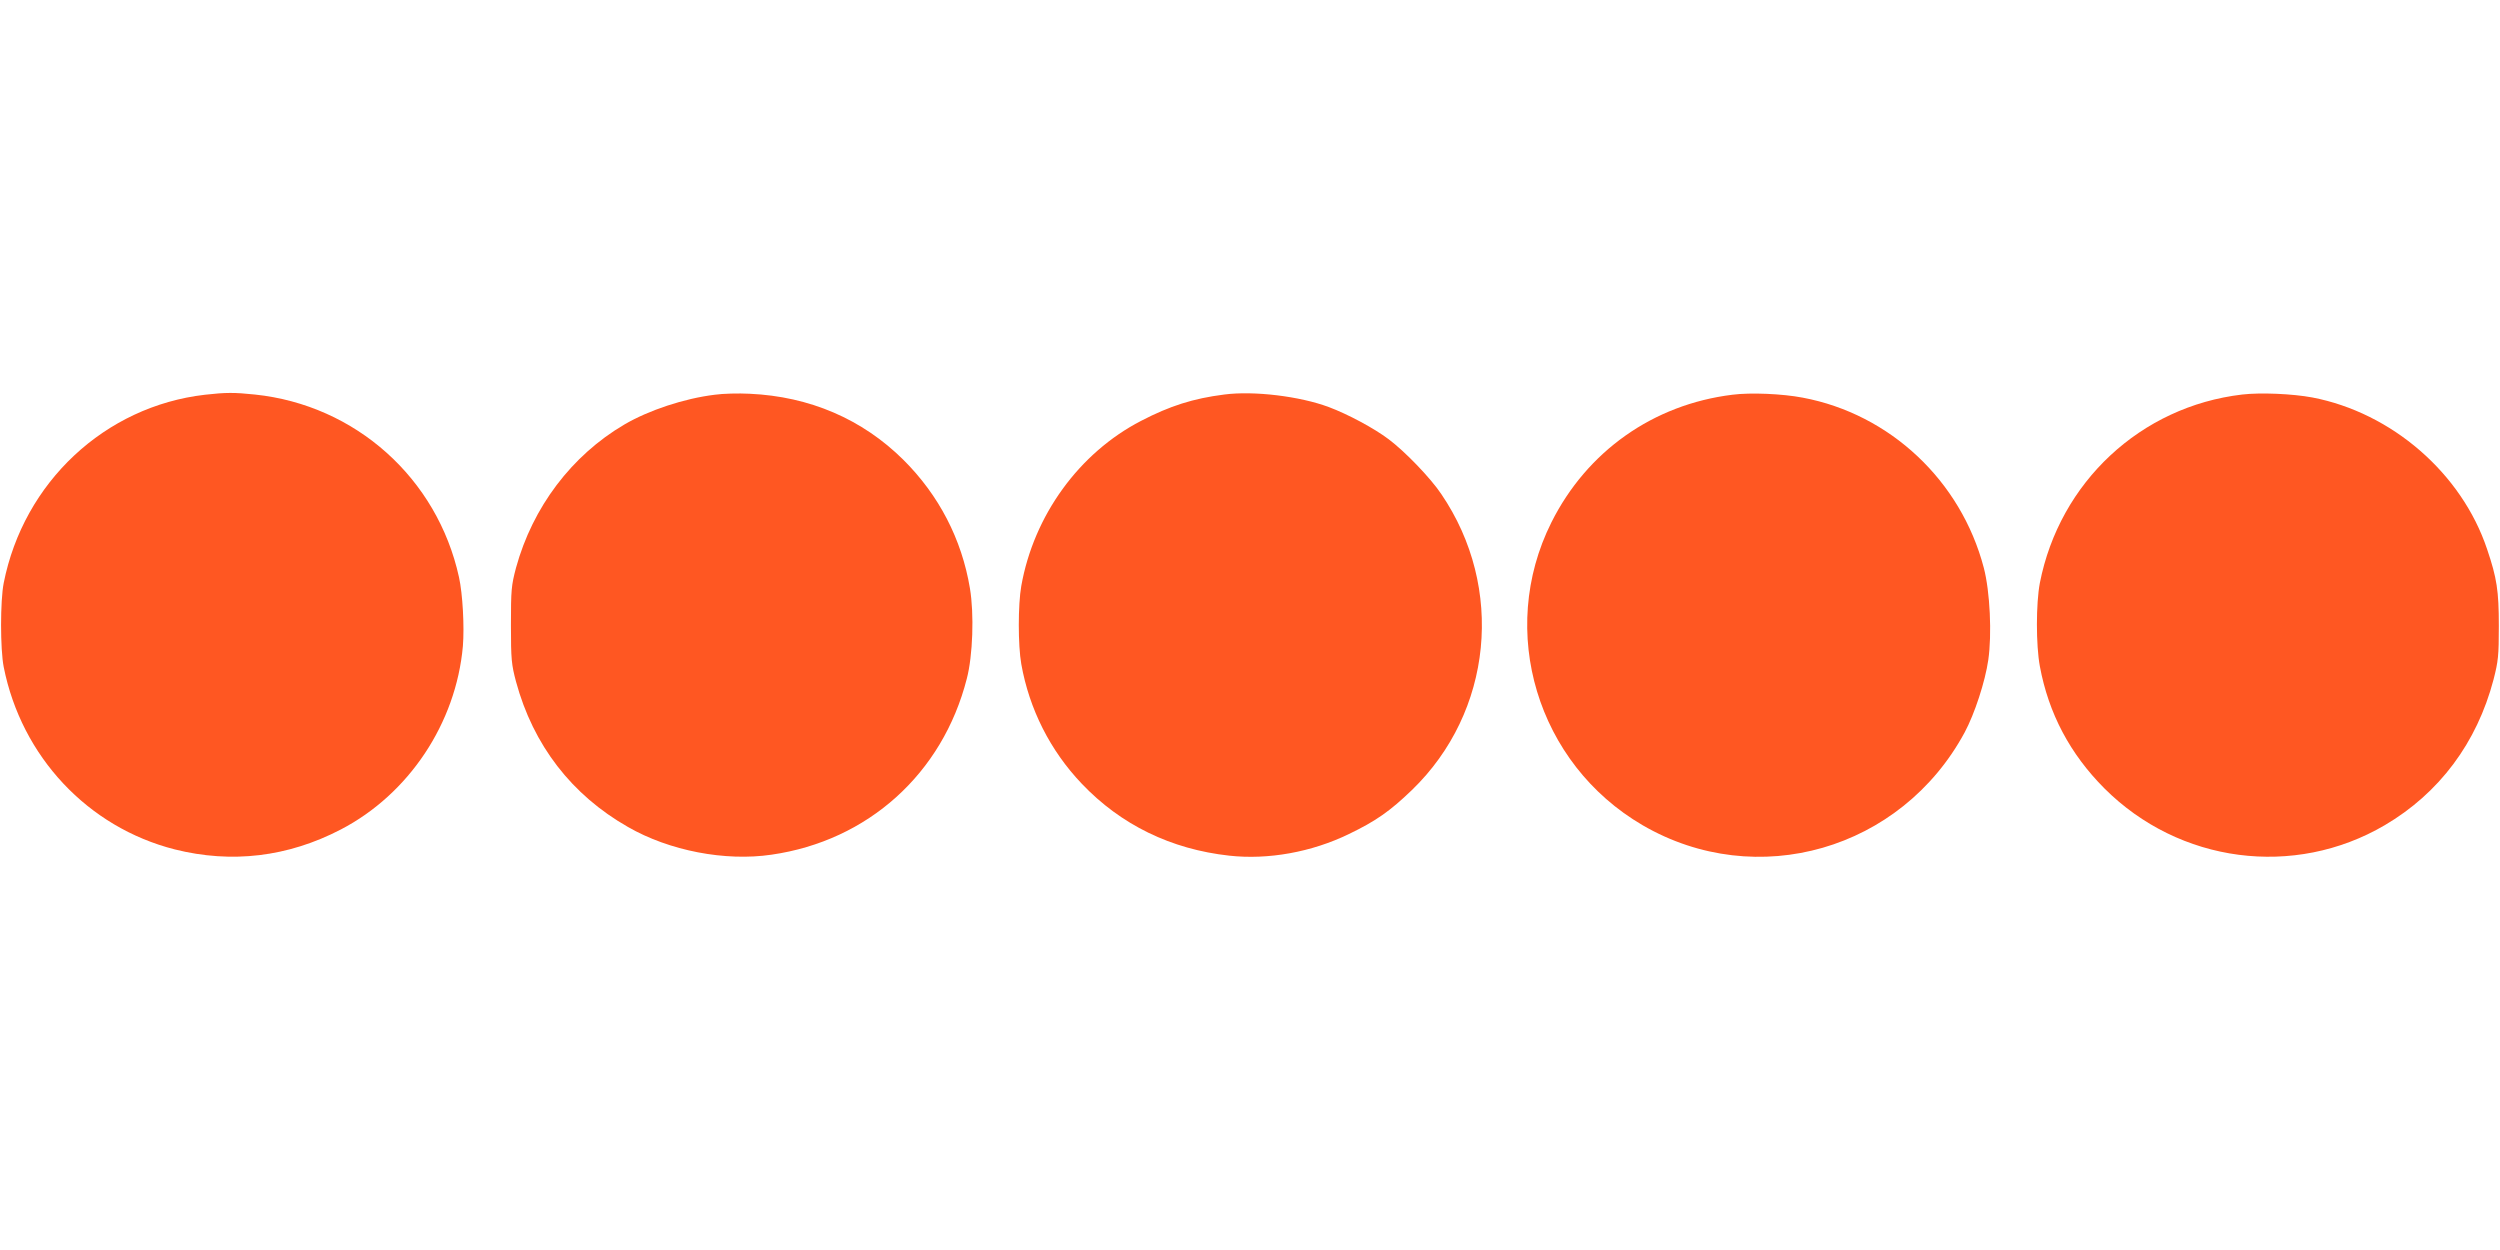 <?xml version="1.0" standalone="no"?>
<!DOCTYPE svg PUBLIC "-//W3C//DTD SVG 20010904//EN"
 "http://www.w3.org/TR/2001/REC-SVG-20010904/DTD/svg10.dtd">
<svg version="1.0" xmlns="http://www.w3.org/2000/svg"
 width="1280pt" height="640pt" viewBox="0 0 1280 640"
 preserveAspectRatio="xMidYMid meet">
<g transform="translate(0,640) scale(0.1,-0.1)"
fill="#ff5722" stroke="none">
<path d="M1050 4379 c-513 -59 -929 -448 -1031 -964 -18 -91 -18 -339 0 -430
91 -459 431 -821 876 -934 291 -73 579 -39 850 102 348 181 590 544 625 939 8
100 -1 267 -20 353 -111 506 -529 881 -1045 935 -104 11 -150 11 -255 -1z"/>
<path d="M3660 4379 c-156 -19 -338 -79 -464 -153 -269 -158 -469 -423 -554
-733 -24 -91 -26 -113 -26 -293 0 -178 3 -203 26 -290 88 -325 285 -580 573
-744 212 -122 498 -177 735 -142 494 71 876 415 1000 901 31 118 38 332 16
463 -42 252 -159 477 -341 658 -210 208 -479 324 -787 338 -56 3 -137 1 -178
-5z"/>
<path d="M6268 4380 c-158 -20 -278 -58 -426 -135 -317 -164 -549 -484 -613
-845 -17 -96 -17 -304 0 -400 41 -231 148 -443 310 -613 200 -210 456 -335
755 -368 199 -22 422 18 613 111 137 66 210 117 322 225 413 399 477 1036 150
1516 -55 82 -185 217 -269 280 -74 56 -208 128 -307 165 -147 55 -383 84 -535
64z"/>
<path d="M8870 4379 c-406 -50 -745 -290 -927 -654 -278 -556 -73 -1235 467
-1550 584 -340 1324 -127 1649 475 51 95 105 260 121 371 19 131 9 350 -23
472 -117 446 -480 787 -927 871 -104 20 -267 27 -360 15z"/>
<path d="M11480 4380 c-520 -61 -935 -449 -1036 -965 -20 -106 -20 -318 0
-426 45 -243 155 -449 330 -625 384 -384 972 -461 1436 -189 279 164 472 422
557 746 24 94 27 121 27 274 0 181 -10 245 -60 393 -130 389 -488 699 -895
777 -102 19 -265 26 -359 15z"/>
</g>
</svg>
